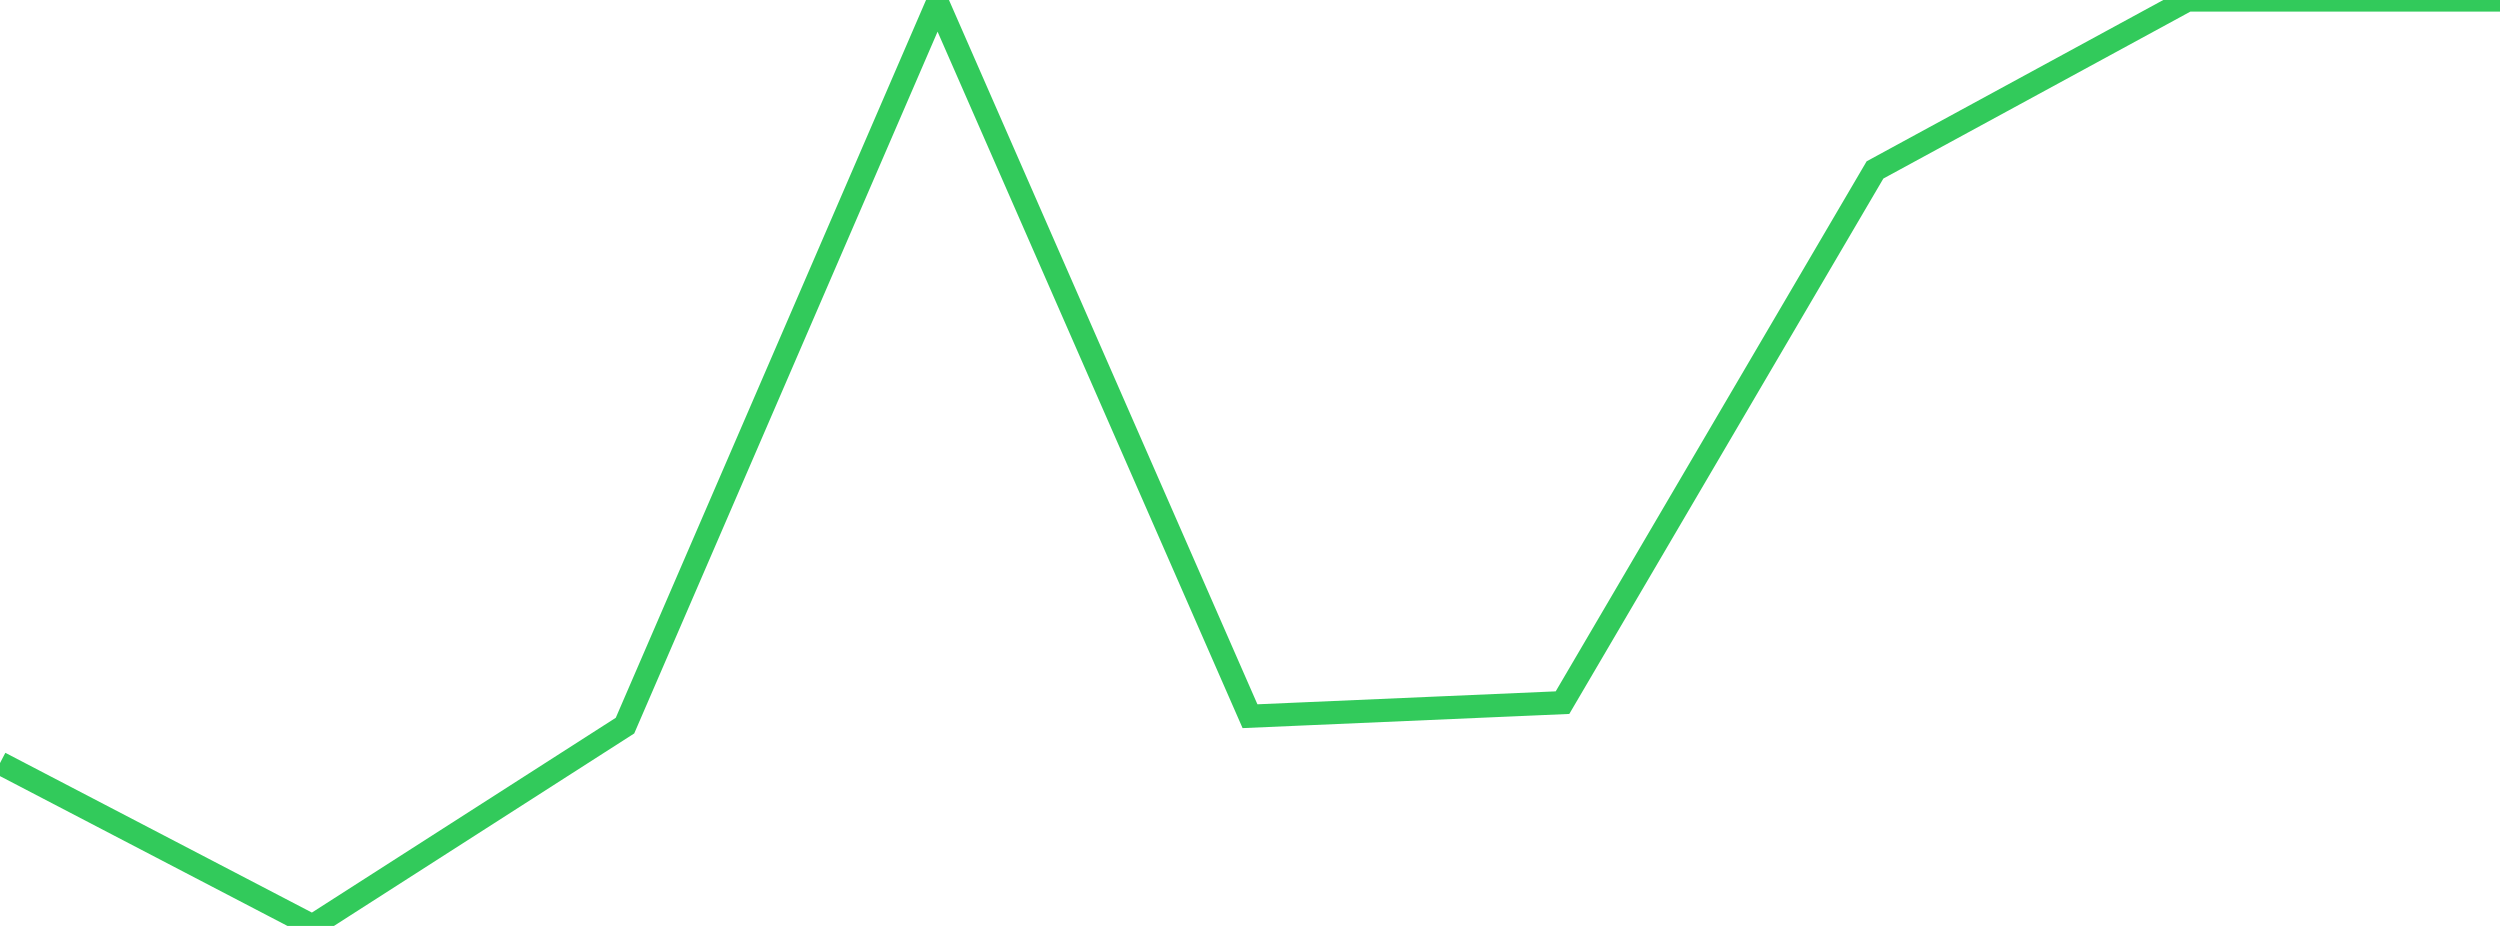 <?xml version="1.0" standalone="no"?>
<!DOCTYPE svg PUBLIC "-//W3C//DTD SVG 1.1//EN" "http://www.w3.org/Graphics/SVG/1.1/DTD/svg11.dtd">

<svg width="135" height="50" viewBox="0 0 135 50" preserveAspectRatio="none" 
  xmlns="http://www.w3.org/2000/svg"
  xmlns:xlink="http://www.w3.org/1999/xlink">


<polyline points="0.0, 41.206 16.875, 50.0 33.75, 39.183 50.625, 0.143 67.5, 38.675 84.375, 37.943 101.25, 9.176 118.125, 0.0 135.0, 0.0" fill="none" stroke="#32ca5b" stroke-width="1.25"/>

</svg>